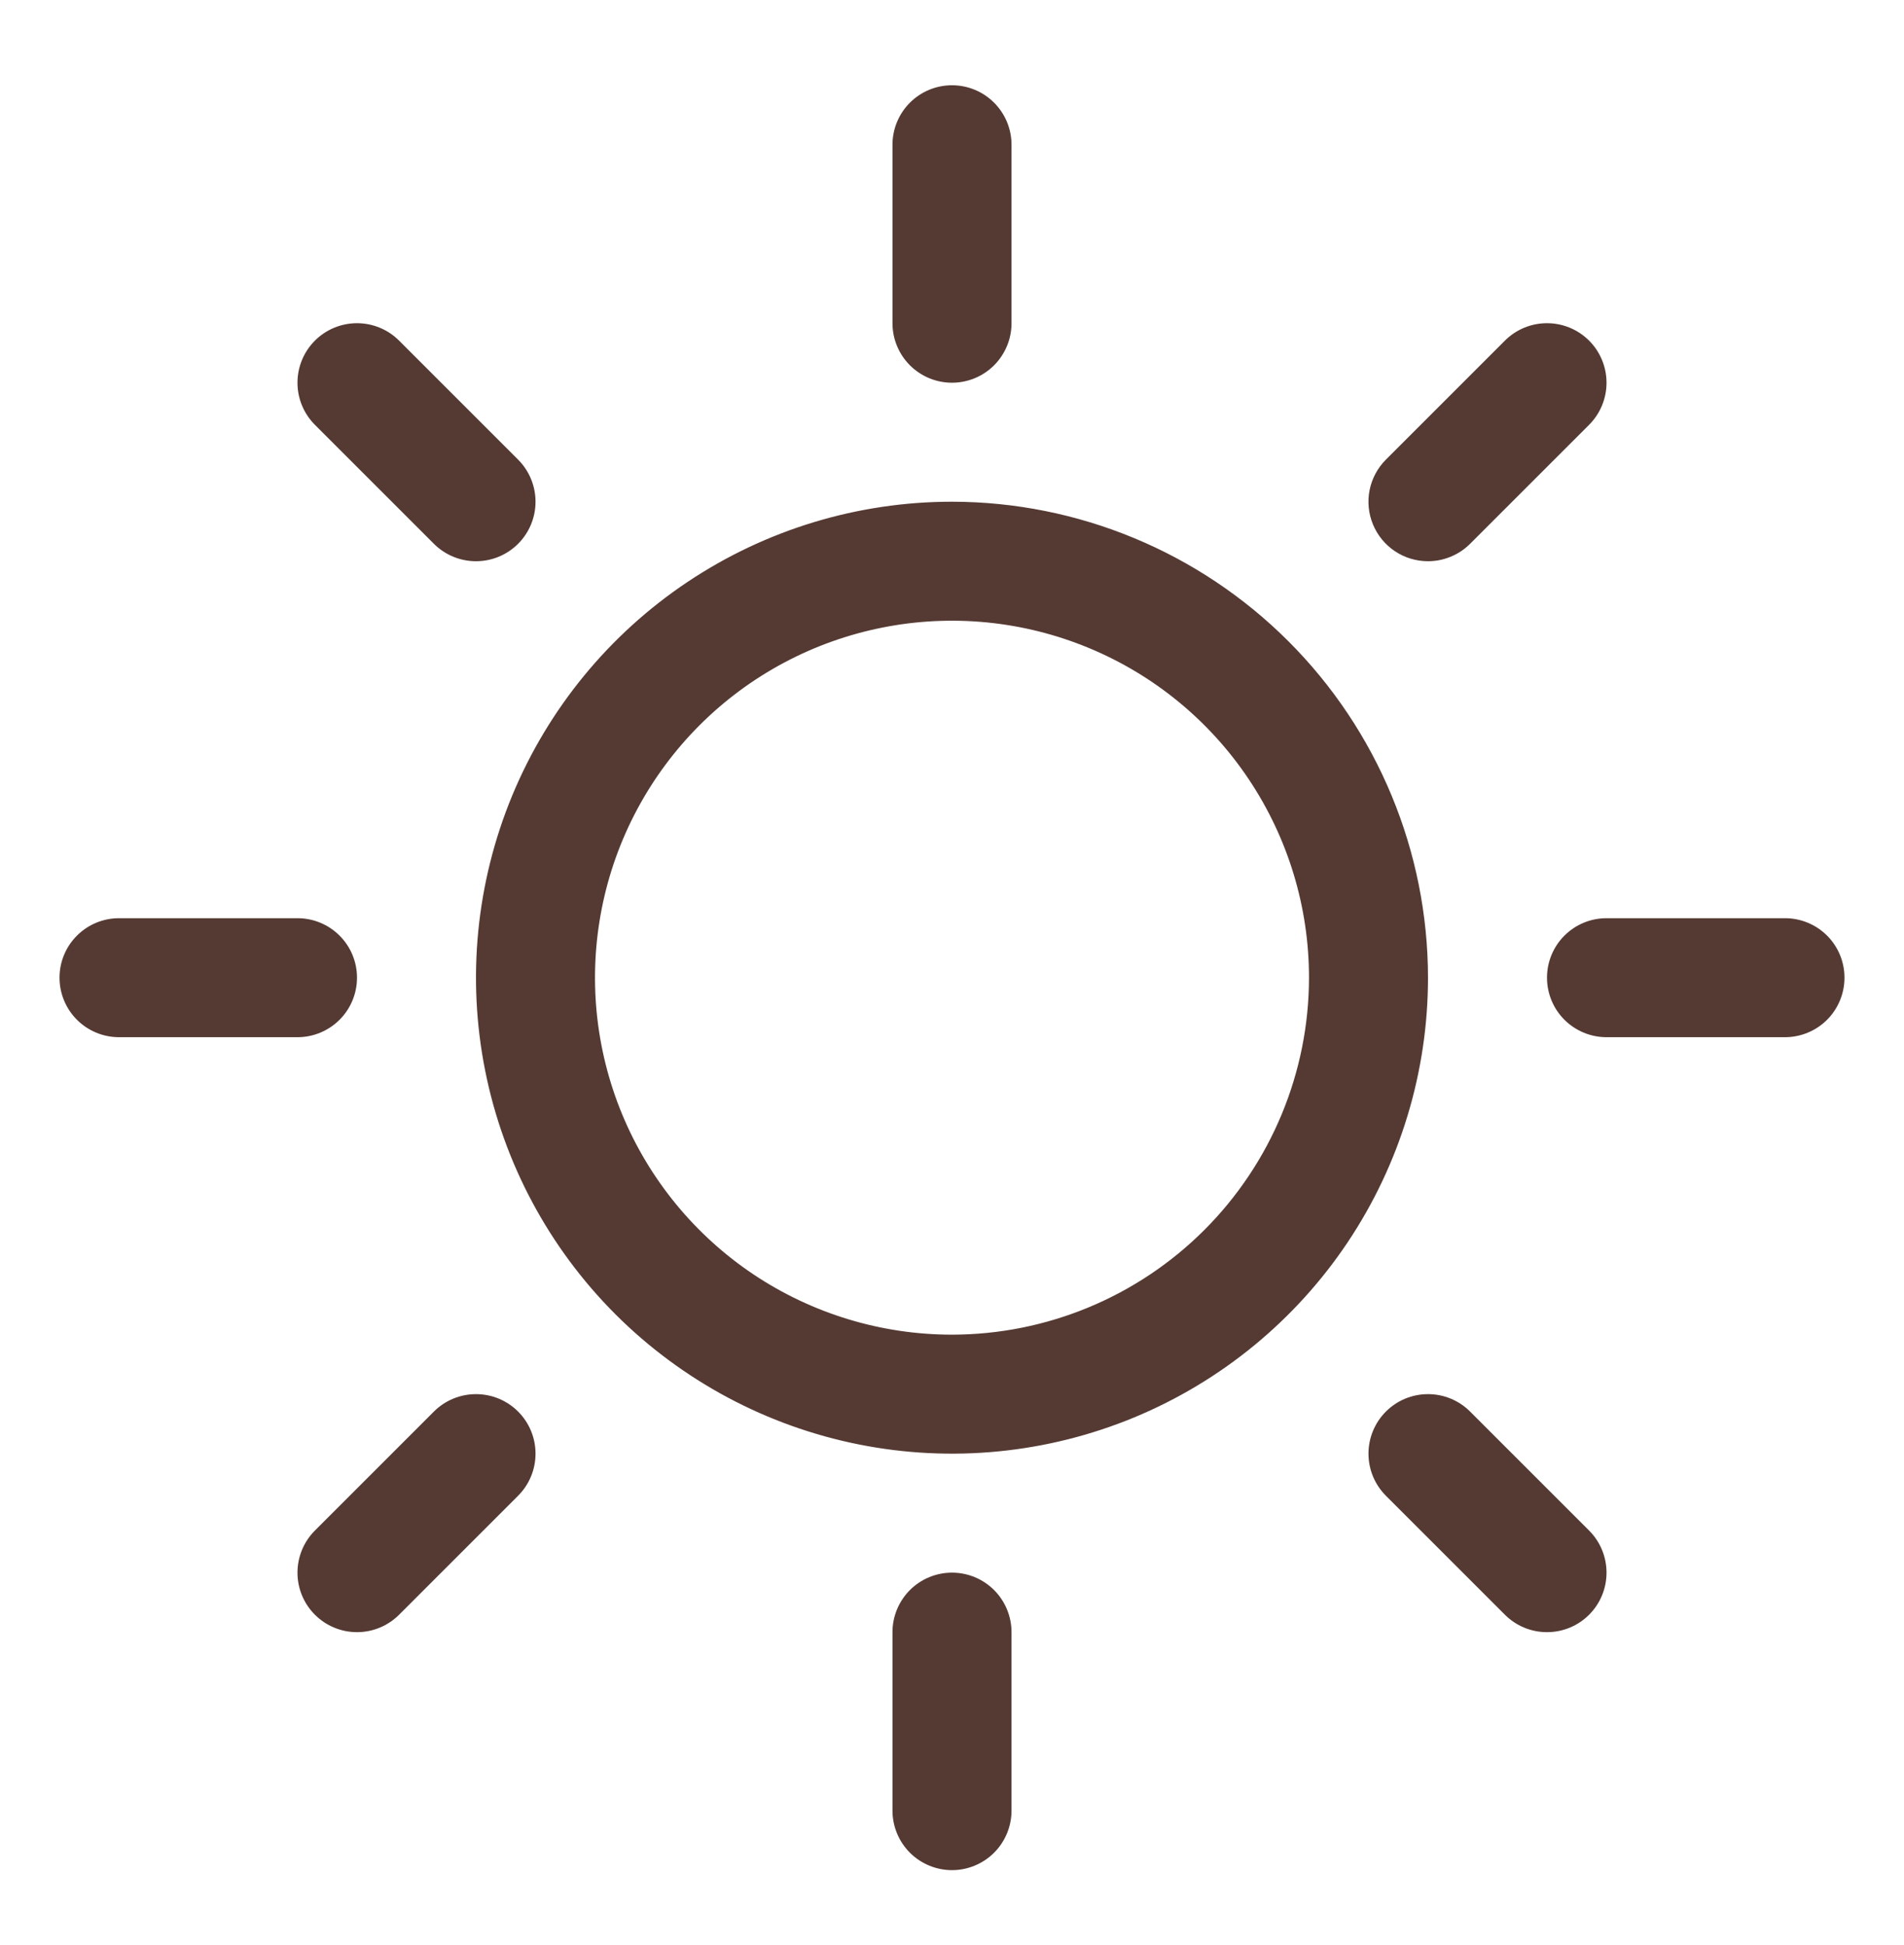<svg xmlns="http://www.w3.org/2000/svg" fill="none" viewBox="0 0 46 47" height="47" width="46">
<path fill="#553A33" d="M21.562 7.81V3.497C21.562 3.116 21.714 2.75 21.983 2.481C22.253 2.211 22.619 2.06 23 2.06C23.381 2.06 23.747 2.211 24.017 2.481C24.286 2.75 24.438 3.116 24.438 3.497V7.81C24.438 8.191 24.286 8.556 24.017 8.826C23.747 9.096 23.381 9.247 23 9.247C22.619 9.247 22.253 9.096 21.983 8.826C21.714 8.556 21.562 8.191 21.562 7.81ZM34.5 23.622C34.5 25.897 33.825 28.12 32.562 30.011C31.298 31.902 29.502 33.376 27.401 34.247C25.299 35.117 22.987 35.345 20.756 34.901C18.526 34.457 16.477 33.362 14.868 31.754C13.26 30.145 12.165 28.096 11.721 25.866C11.277 23.635 11.505 21.323 12.375 19.221C13.246 17.12 14.72 15.324 16.611 14.06C18.502 12.796 20.726 12.122 23 12.122C26.049 12.125 28.972 13.338 31.128 15.494C33.284 17.65 34.497 20.573 34.5 23.622ZM31.625 23.622C31.625 21.916 31.119 20.249 30.171 18.83C29.224 17.412 27.877 16.306 26.301 15.654C24.725 15.001 22.99 14.83 21.317 15.163C19.644 15.496 18.107 16.317 16.901 17.523C15.695 18.73 14.873 20.266 14.541 21.939C14.208 23.613 14.379 25.347 15.031 26.923C15.684 28.499 16.79 29.846 18.208 30.794C19.627 31.741 21.294 32.247 23 32.247C25.287 32.245 27.479 31.335 29.096 29.718C30.713 28.101 31.623 25.909 31.625 23.622ZM10.483 13.139C10.753 13.409 11.118 13.56 11.5 13.56C11.882 13.56 12.247 13.409 12.517 13.139C12.787 12.869 12.938 12.504 12.938 12.122C12.938 11.741 12.787 11.375 12.517 11.105L9.642 8.23C9.372 7.96 9.006 7.809 8.625 7.809C8.244 7.809 7.878 7.96 7.608 8.23C7.338 8.5 7.187 8.866 7.187 9.247C7.187 9.629 7.338 9.994 7.608 10.264L10.483 13.139ZM10.483 34.105L7.608 36.98C7.338 37.25 7.187 37.616 7.187 37.997C7.187 38.379 7.338 38.744 7.608 39.014C7.878 39.284 8.244 39.435 8.625 39.435C9.006 39.435 9.372 39.284 9.642 39.014L12.517 36.139C12.651 36.005 12.757 35.847 12.829 35.672C12.901 35.498 12.938 35.311 12.938 35.122C12.938 34.933 12.901 34.746 12.829 34.572C12.757 34.397 12.651 34.239 12.517 34.105C12.383 33.971 12.225 33.865 12.05 33.793C11.876 33.721 11.689 33.684 11.5 33.684C11.311 33.684 11.124 33.721 10.95 33.793C10.775 33.865 10.617 33.971 10.483 34.105ZM34.5 13.56C34.689 13.56 34.876 13.523 35.05 13.45C35.225 13.378 35.383 13.273 35.517 13.139L38.392 10.264C38.662 9.994 38.813 9.629 38.813 9.247C38.813 8.866 38.662 8.5 38.392 8.23C38.122 7.96 37.757 7.809 37.375 7.809C36.993 7.809 36.628 7.96 36.358 8.23L33.483 11.105C33.282 11.306 33.145 11.562 33.089 11.841C33.033 12.12 33.062 12.409 33.171 12.672C33.28 12.935 33.464 13.16 33.701 13.318C33.937 13.476 34.215 13.56 34.5 13.56ZM35.517 34.105C35.247 33.835 34.882 33.684 34.5 33.684C34.118 33.684 33.753 33.835 33.483 34.105C33.213 34.375 33.062 34.741 33.062 35.122C33.062 35.504 33.213 35.869 33.483 36.139L36.358 39.014C36.492 39.148 36.65 39.254 36.825 39.326C36.999 39.398 37.186 39.435 37.375 39.435C37.564 39.435 37.751 39.398 37.925 39.326C38.1 39.254 38.258 39.148 38.392 39.014C38.526 38.88 38.632 38.722 38.704 38.547C38.776 38.373 38.813 38.186 38.813 37.997C38.813 37.808 38.776 37.621 38.704 37.447C38.632 37.272 38.526 37.114 38.392 36.98L35.517 34.105ZM8.625 23.622C8.625 23.241 8.474 22.875 8.204 22.606C7.934 22.336 7.569 22.185 7.188 22.185H2.875C2.494 22.185 2.128 22.336 1.859 22.606C1.589 22.875 1.438 23.241 1.438 23.622C1.438 24.003 1.589 24.369 1.859 24.639C2.128 24.908 2.494 25.06 2.875 25.06H7.188C7.569 25.06 7.934 24.908 8.204 24.639C8.474 24.369 8.625 24.003 8.625 23.622ZM23 37.997C22.619 37.997 22.253 38.148 21.983 38.418C21.714 38.688 21.562 39.053 21.562 39.435V43.747C21.562 44.128 21.714 44.494 21.983 44.764C22.253 45.033 22.619 45.185 23 45.185C23.381 45.185 23.747 45.033 24.017 44.764C24.286 44.494 24.438 44.128 24.438 43.747V39.435C24.438 39.053 24.286 38.688 24.017 38.418C23.747 38.148 23.381 37.997 23 37.997ZM43.125 22.185H38.812C38.431 22.185 38.066 22.336 37.796 22.606C37.526 22.875 37.375 23.241 37.375 23.622C37.375 24.003 37.526 24.369 37.796 24.639C38.066 24.908 38.431 25.06 38.812 25.06H43.125C43.506 25.06 43.872 24.908 44.142 24.639C44.411 24.369 44.562 24.003 44.562 23.622C44.562 23.241 44.411 22.875 44.142 22.606C43.872 22.336 43.506 22.185 43.125 22.185Z"></path>
</svg>
